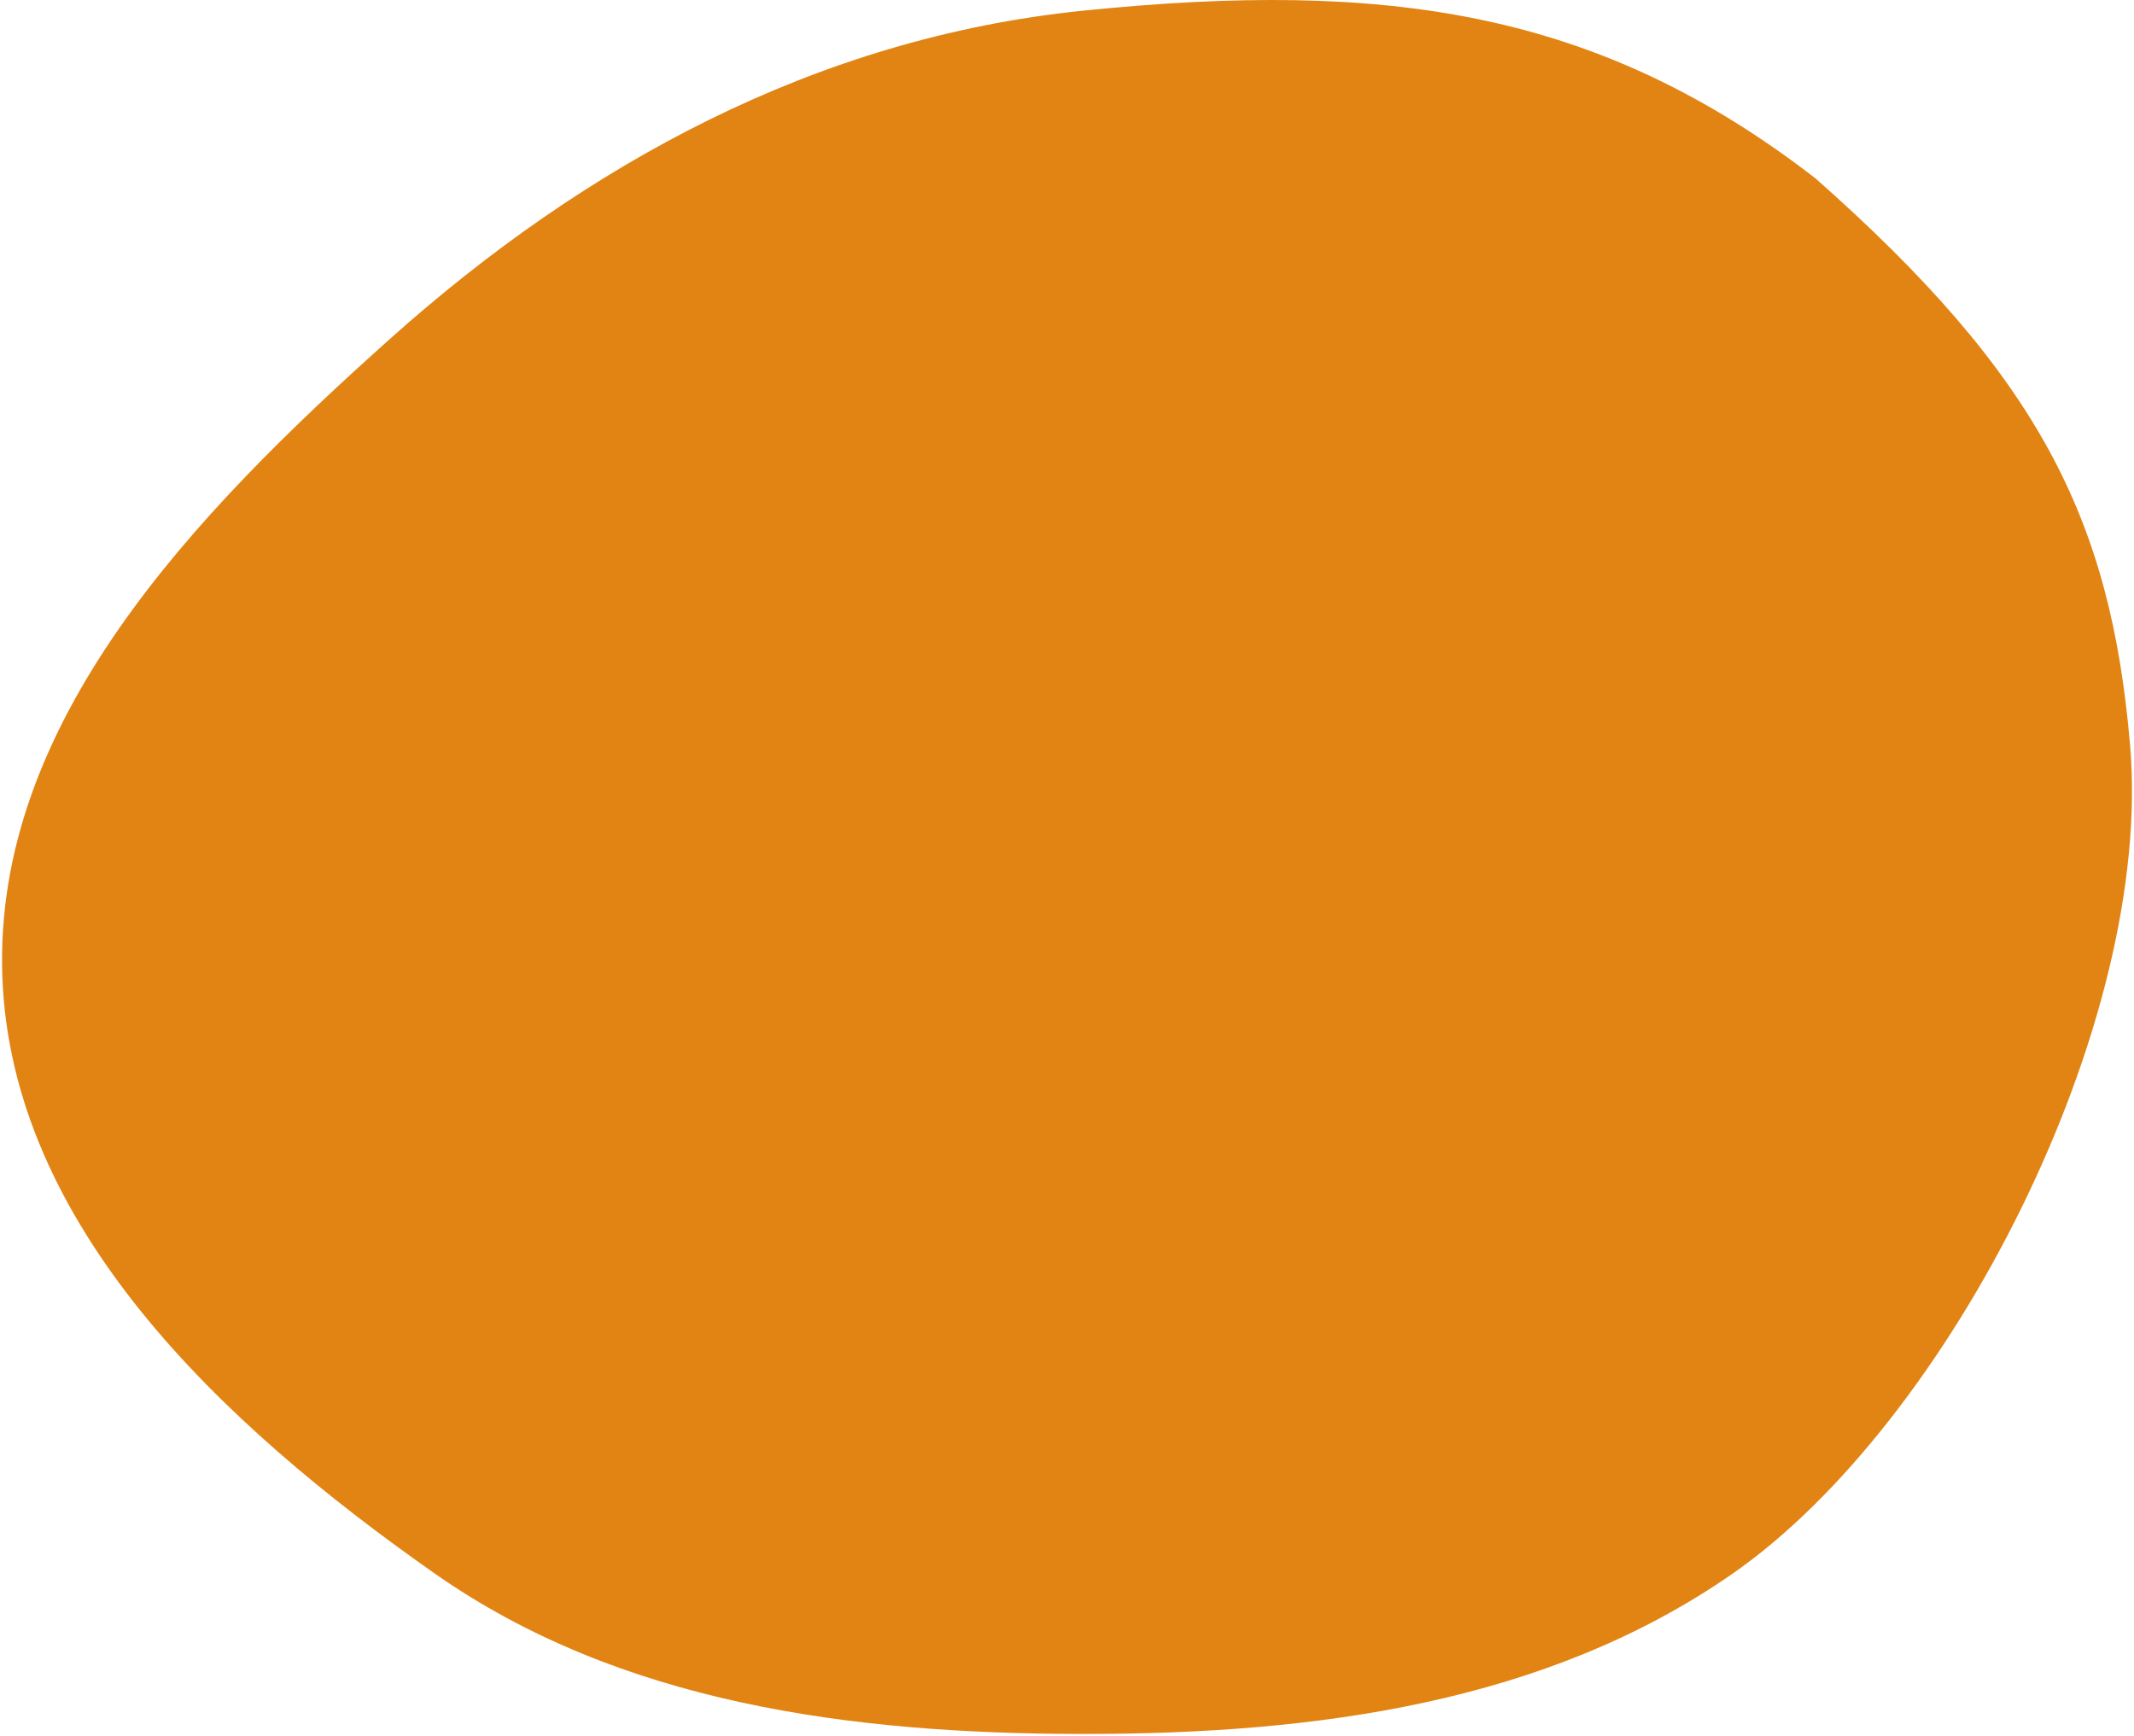 <?xml version="1.0" encoding="UTF-8"?> <svg xmlns="http://www.w3.org/2000/svg" width="1030" height="838" viewBox="0 0 1030 838" fill="none"> <path fill-rule="evenodd" clip-rule="evenodd" d="M522.814 5.149C669.82 -9.823 771.636 5.149 876.373 86.192C984.246 181.627 1018.68 250.383 1028.09 359.456C1039.73 494.363 940.925 687.021 835.963 759.841C746.236 822.091 635.144 837.059 522.814 837.02C410.542 836.982 299.25 822.246 209.901 759.625C106.164 686.921 5.446 591.396 1.127 471.394C-3.274 349.127 93.125 248.584 188.442 163.397C281.934 79.841 393.337 18.336 522.814 5.149Z" fill="#E28413"></path> </svg> 